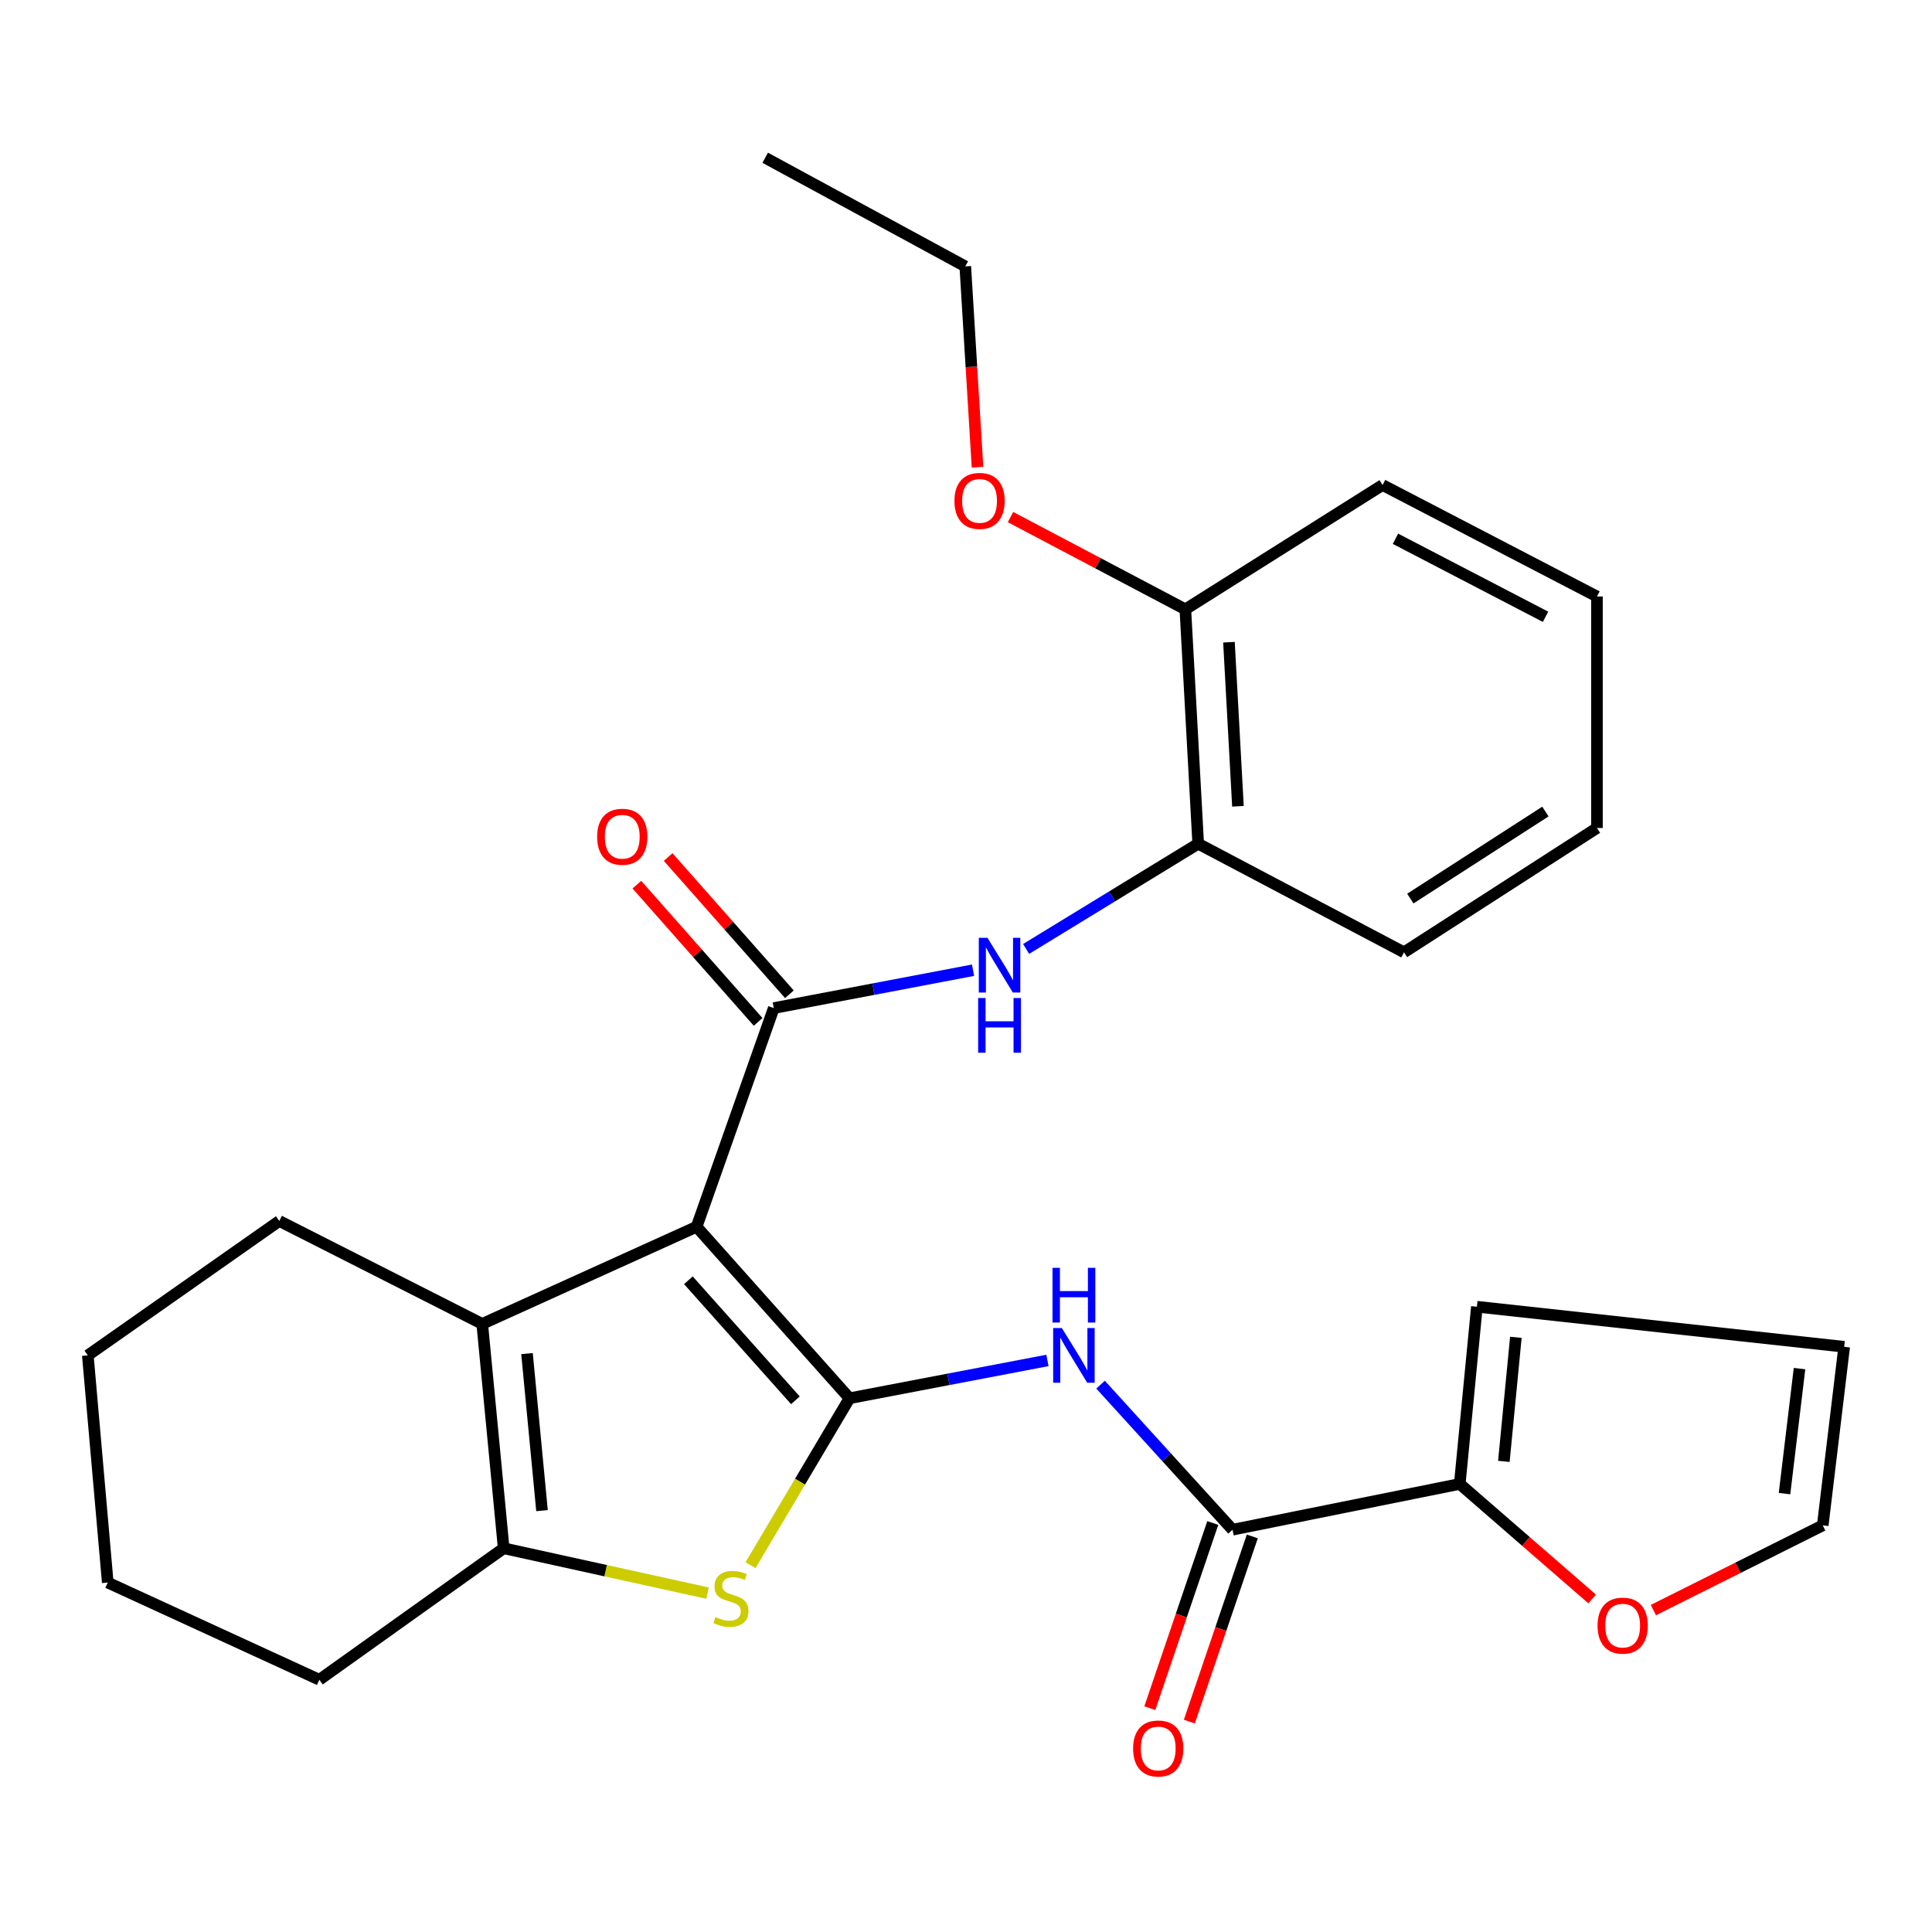 <?xml version='1.0' encoding='iso-8859-1'?>
<svg version='1.1' baseProfile='full'
              xmlns='http://www.w3.org/2000/svg'
                      xmlns:rdkit='http://www.rdkit.org/xml'
                      xmlns:xlink='http://www.w3.org/1999/xlink'
                  xml:space='preserve'
width='1000px' height='1000px' viewBox='0 0 1000 1000'>
<!-- END OF HEADER -->
<rect style='opacity:1.0;fill:#FFFFFF;stroke:none' width='1000' height='1000' x='0' y='0'> </rect>
<path class='bond-0' d='M 360.563,634.973 L 439.703,723.738' style='fill:none;fill-rule:evenodd;stroke:#000000;stroke-width:6px;stroke-linecap:butt;stroke-linejoin:miter;stroke-opacity:1' />
<path class='bond-0' d='M 356.309,662.664 L 411.707,724.8' style='fill:none;fill-rule:evenodd;stroke:#000000;stroke-width:6px;stroke-linecap:butt;stroke-linejoin:miter;stroke-opacity:1' />
<path class='bond-1' d='M 360.563,634.973 L 400.505,521.783' style='fill:none;fill-rule:evenodd;stroke:#000000;stroke-width:6px;stroke-linecap:butt;stroke-linejoin:miter;stroke-opacity:1' />
<path class='bond-3' d='M 360.563,634.973 L 249.606,685.248' style='fill:none;fill-rule:evenodd;stroke:#000000;stroke-width:6px;stroke-linecap:butt;stroke-linejoin:miter;stroke-opacity:1' />
<path class='bond-2' d='M 439.703,723.738 L 414.087,766.932' style='fill:none;fill-rule:evenodd;stroke:#000000;stroke-width:6px;stroke-linecap:butt;stroke-linejoin:miter;stroke-opacity:1' />
<path class='bond-2' d='M 414.087,766.932 L 388.472,810.125' style='fill:none;fill-rule:evenodd;stroke:#CCCC00;stroke-width:6px;stroke-linecap:butt;stroke-linejoin:miter;stroke-opacity:1' />
<path class='bond-4' d='M 439.703,723.738 L 490.931,713.945' style='fill:none;fill-rule:evenodd;stroke:#000000;stroke-width:6px;stroke-linecap:butt;stroke-linejoin:miter;stroke-opacity:1' />
<path class='bond-4' d='M 490.931,713.945 L 542.16,704.153' style='fill:none;fill-rule:evenodd;stroke:#0000FF;stroke-width:6px;stroke-linecap:butt;stroke-linejoin:miter;stroke-opacity:1' />
<path class='bond-7' d='M 400.505,521.783 L 452.079,511.984' style='fill:none;fill-rule:evenodd;stroke:#000000;stroke-width:6px;stroke-linecap:butt;stroke-linejoin:miter;stroke-opacity:1' />
<path class='bond-7' d='M 452.079,511.984 L 503.653,502.185' style='fill:none;fill-rule:evenodd;stroke:#0000FF;stroke-width:6px;stroke-linecap:butt;stroke-linejoin:miter;stroke-opacity:1' />
<path class='bond-11' d='M 408.6,514.632 L 377.218,479.109' style='fill:none;fill-rule:evenodd;stroke:#000000;stroke-width:6px;stroke-linecap:butt;stroke-linejoin:miter;stroke-opacity:1' />
<path class='bond-11' d='M 377.218,479.109 L 345.836,443.587' style='fill:none;fill-rule:evenodd;stroke:#FF0000;stroke-width:6px;stroke-linecap:butt;stroke-linejoin:miter;stroke-opacity:1' />
<path class='bond-11' d='M 392.41,528.935 L 361.028,493.413' style='fill:none;fill-rule:evenodd;stroke:#000000;stroke-width:6px;stroke-linecap:butt;stroke-linejoin:miter;stroke-opacity:1' />
<path class='bond-11' d='M 361.028,493.413 L 329.645,457.89' style='fill:none;fill-rule:evenodd;stroke:#FF0000;stroke-width:6px;stroke-linecap:butt;stroke-linejoin:miter;stroke-opacity:1' />
<path class='bond-28' d='M 366.223,824.594 L 313.465,812.986' style='fill:none;fill-rule:evenodd;stroke:#CCCC00;stroke-width:6px;stroke-linecap:butt;stroke-linejoin:miter;stroke-opacity:1' />
<path class='bond-28' d='M 313.465,812.986 L 260.707,801.378' style='fill:none;fill-rule:evenodd;stroke:#000000;stroke-width:6px;stroke-linecap:butt;stroke-linejoin:miter;stroke-opacity:1' />
<path class='bond-5' d='M 249.606,685.248 L 260.707,801.378' style='fill:none;fill-rule:evenodd;stroke:#000000;stroke-width:6px;stroke-linecap:butt;stroke-linejoin:miter;stroke-opacity:1' />
<path class='bond-5' d='M 272.776,700.612 L 280.547,781.903' style='fill:none;fill-rule:evenodd;stroke:#000000;stroke-width:6px;stroke-linecap:butt;stroke-linejoin:miter;stroke-opacity:1' />
<path class='bond-17' d='M 249.606,685.248 L 144.554,631.972' style='fill:none;fill-rule:evenodd;stroke:#000000;stroke-width:6px;stroke-linecap:butt;stroke-linejoin:miter;stroke-opacity:1' />
<path class='bond-6' d='M 569.647,716.692 L 603.804,754.234' style='fill:none;fill-rule:evenodd;stroke:#0000FF;stroke-width:6px;stroke-linecap:butt;stroke-linejoin:miter;stroke-opacity:1' />
<path class='bond-6' d='M 603.804,754.234 L 637.961,791.777' style='fill:none;fill-rule:evenodd;stroke:#000000;stroke-width:6px;stroke-linecap:butt;stroke-linejoin:miter;stroke-opacity:1' />
<path class='bond-18' d='M 260.707,801.378 L 165.293,869.44' style='fill:none;fill-rule:evenodd;stroke:#000000;stroke-width:6px;stroke-linecap:butt;stroke-linejoin:miter;stroke-opacity:1' />
<path class='bond-8' d='M 637.961,791.777 L 755.567,768.085' style='fill:none;fill-rule:evenodd;stroke:#000000;stroke-width:6px;stroke-linecap:butt;stroke-linejoin:miter;stroke-opacity:1' />
<path class='bond-12' d='M 627.734,788.3 L 611.443,836.223' style='fill:none;fill-rule:evenodd;stroke:#000000;stroke-width:6px;stroke-linecap:butt;stroke-linejoin:miter;stroke-opacity:1' />
<path class='bond-12' d='M 611.443,836.223 L 595.152,884.145' style='fill:none;fill-rule:evenodd;stroke:#FF0000;stroke-width:6px;stroke-linecap:butt;stroke-linejoin:miter;stroke-opacity:1' />
<path class='bond-12' d='M 648.188,795.253 L 631.897,843.176' style='fill:none;fill-rule:evenodd;stroke:#000000;stroke-width:6px;stroke-linecap:butt;stroke-linejoin:miter;stroke-opacity:1' />
<path class='bond-12' d='M 631.897,843.176 L 615.606,891.099' style='fill:none;fill-rule:evenodd;stroke:#FF0000;stroke-width:6px;stroke-linecap:butt;stroke-linejoin:miter;stroke-opacity:1' />
<path class='bond-9' d='M 531.12,491.171 L 575.653,463.943' style='fill:none;fill-rule:evenodd;stroke:#0000FF;stroke-width:6px;stroke-linecap:butt;stroke-linejoin:miter;stroke-opacity:1' />
<path class='bond-9' d='M 575.653,463.943 L 620.186,436.714' style='fill:none;fill-rule:evenodd;stroke:#000000;stroke-width:6px;stroke-linecap:butt;stroke-linejoin:miter;stroke-opacity:1' />
<path class='bond-10' d='M 755.567,768.085 L 789.833,797.85' style='fill:none;fill-rule:evenodd;stroke:#000000;stroke-width:6px;stroke-linecap:butt;stroke-linejoin:miter;stroke-opacity:1' />
<path class='bond-10' d='M 789.833,797.85 L 824.1,827.614' style='fill:none;fill-rule:evenodd;stroke:#FF0000;stroke-width:6px;stroke-linecap:butt;stroke-linejoin:miter;stroke-opacity:1' />
<path class='bond-13' d='M 755.567,768.085 L 764.436,676.355' style='fill:none;fill-rule:evenodd;stroke:#000000;stroke-width:6px;stroke-linecap:butt;stroke-linejoin:miter;stroke-opacity:1' />
<path class='bond-13' d='M 778.4,756.405 L 784.609,692.194' style='fill:none;fill-rule:evenodd;stroke:#000000;stroke-width:6px;stroke-linecap:butt;stroke-linejoin:miter;stroke-opacity:1' />
<path class='bond-15' d='M 620.186,436.714 L 613.537,315.388' style='fill:none;fill-rule:evenodd;stroke:#000000;stroke-width:6px;stroke-linecap:butt;stroke-linejoin:miter;stroke-opacity:1' />
<path class='bond-15' d='M 640.76,417.333 L 636.106,332.405' style='fill:none;fill-rule:evenodd;stroke:#000000;stroke-width:6px;stroke-linecap:butt;stroke-linejoin:miter;stroke-opacity:1' />
<path class='bond-20' d='M 620.186,436.714 L 726.703,492.919' style='fill:none;fill-rule:evenodd;stroke:#000000;stroke-width:6px;stroke-linecap:butt;stroke-linejoin:miter;stroke-opacity:1' />
<path class='bond-14' d='M 855.787,833.381 L 899.615,811.457' style='fill:none;fill-rule:evenodd;stroke:#FF0000;stroke-width:6px;stroke-linecap:butt;stroke-linejoin:miter;stroke-opacity:1' />
<path class='bond-14' d='M 899.615,811.457 L 943.444,789.532' style='fill:none;fill-rule:evenodd;stroke:#000000;stroke-width:6px;stroke-linecap:butt;stroke-linejoin:miter;stroke-opacity:1' />
<path class='bond-16' d='M 764.436,676.355 L 954.545,697.094' style='fill:none;fill-rule:evenodd;stroke:#000000;stroke-width:6px;stroke-linecap:butt;stroke-linejoin:miter;stroke-opacity:1' />
<path class='bond-31' d='M 943.444,789.532 L 954.545,697.094' style='fill:none;fill-rule:evenodd;stroke:#000000;stroke-width:6px;stroke-linecap:butt;stroke-linejoin:miter;stroke-opacity:1' />
<path class='bond-31' d='M 923.66,773.09 L 931.431,708.384' style='fill:none;fill-rule:evenodd;stroke:#000000;stroke-width:6px;stroke-linecap:butt;stroke-linejoin:miter;stroke-opacity:1' />
<path class='bond-19' d='M 613.537,315.388 L 568.285,291.51' style='fill:none;fill-rule:evenodd;stroke:#000000;stroke-width:6px;stroke-linecap:butt;stroke-linejoin:miter;stroke-opacity:1' />
<path class='bond-19' d='M 568.285,291.51 L 523.032,267.631' style='fill:none;fill-rule:evenodd;stroke:#FF0000;stroke-width:6px;stroke-linecap:butt;stroke-linejoin:miter;stroke-opacity:1' />
<path class='bond-21' d='M 613.537,315.388 L 715.613,251.046' style='fill:none;fill-rule:evenodd;stroke:#000000;stroke-width:6px;stroke-linecap:butt;stroke-linejoin:miter;stroke-opacity:1' />
<path class='bond-23' d='M 144.554,631.972 L 45.455,701.535' style='fill:none;fill-rule:evenodd;stroke:#000000;stroke-width:6px;stroke-linecap:butt;stroke-linejoin:miter;stroke-opacity:1' />
<path class='bond-29' d='M 165.293,869.44 L 55.776,819.129' style='fill:none;fill-rule:evenodd;stroke:#000000;stroke-width:6px;stroke-linecap:butt;stroke-linejoin:miter;stroke-opacity:1' />
<path class='bond-22' d='M 505.963,241.825 L 502.796,189.853' style='fill:none;fill-rule:evenodd;stroke:#FF0000;stroke-width:6px;stroke-linecap:butt;stroke-linejoin:miter;stroke-opacity:1' />
<path class='bond-22' d='M 502.796,189.853 L 499.628,137.881' style='fill:none;fill-rule:evenodd;stroke:#000000;stroke-width:6px;stroke-linecap:butt;stroke-linejoin:miter;stroke-opacity:1' />
<path class='bond-26' d='M 726.703,492.919 L 826.582,428.565' style='fill:none;fill-rule:evenodd;stroke:#000000;stroke-width:6px;stroke-linecap:butt;stroke-linejoin:miter;stroke-opacity:1' />
<path class='bond-26' d='M 729.984,465.106 L 799.899,420.058' style='fill:none;fill-rule:evenodd;stroke:#000000;stroke-width:6px;stroke-linecap:butt;stroke-linejoin:miter;stroke-opacity:1' />
<path class='bond-30' d='M 715.613,251.046 L 826.582,308.739' style='fill:none;fill-rule:evenodd;stroke:#000000;stroke-width:6px;stroke-linecap:butt;stroke-linejoin:miter;stroke-opacity:1' />
<path class='bond-30' d='M 722.293,278.867 L 799.971,319.252' style='fill:none;fill-rule:evenodd;stroke:#000000;stroke-width:6px;stroke-linecap:butt;stroke-linejoin:miter;stroke-opacity:1' />
<path class='bond-25' d='M 499.628,137.881 L 396.064,81.652' style='fill:none;fill-rule:evenodd;stroke:#000000;stroke-width:6px;stroke-linecap:butt;stroke-linejoin:miter;stroke-opacity:1' />
<path class='bond-24' d='M 45.455,701.535 L 55.776,819.129' style='fill:none;fill-rule:evenodd;stroke:#000000;stroke-width:6px;stroke-linecap:butt;stroke-linejoin:miter;stroke-opacity:1' />
<path class='bond-27' d='M 826.582,428.565 L 826.582,308.739' style='fill:none;fill-rule:evenodd;stroke:#000000;stroke-width:6px;stroke-linecap:butt;stroke-linejoin:miter;stroke-opacity:1' />
<path  class='atom-3' d='M 370.313 836.974
Q 370.633 837.094, 371.953 837.654
Q 373.273 838.214, 374.713 838.574
Q 376.193 838.894, 377.633 838.894
Q 380.313 838.894, 381.873 837.614
Q 383.433 836.294, 383.433 834.014
Q 383.433 832.454, 382.633 831.494
Q 381.873 830.534, 380.673 830.014
Q 379.473 829.494, 377.473 828.894
Q 374.953 828.134, 373.433 827.414
Q 371.953 826.694, 370.873 825.174
Q 369.833 823.654, 369.833 821.094
Q 369.833 817.534, 372.233 815.334
Q 374.673 813.134, 379.473 813.134
Q 382.753 813.134, 386.473 814.694
L 385.553 817.774
Q 382.153 816.374, 379.593 816.374
Q 376.833 816.374, 375.313 817.534
Q 373.793 818.654, 373.833 820.614
Q 373.833 822.134, 374.593 823.054
Q 375.393 823.974, 376.513 824.494
Q 377.673 825.014, 379.593 825.614
Q 382.153 826.414, 383.673 827.214
Q 385.193 828.014, 386.273 829.654
Q 387.393 831.254, 387.393 834.014
Q 387.393 837.934, 384.753 840.054
Q 382.153 842.134, 377.793 842.134
Q 375.273 842.134, 373.353 841.574
Q 371.473 841.054, 369.233 840.134
L 370.313 836.974
' fill='#CCCC00'/>
<path  class='atom-5' d='M 549.597 687.375
L 558.877 702.375
Q 559.797 703.855, 561.277 706.535
Q 562.757 709.215, 562.837 709.375
L 562.837 687.375
L 566.597 687.375
L 566.597 715.695
L 562.717 715.695
L 552.757 699.295
Q 551.597 697.375, 550.357 695.175
Q 549.157 692.975, 548.797 692.295
L 548.797 715.695
L 545.117 715.695
L 545.117 687.375
L 549.597 687.375
' fill='#0000FF'/>
<path  class='atom-5' d='M 544.777 656.223
L 548.617 656.223
L 548.617 668.263
L 563.097 668.263
L 563.097 656.223
L 566.937 656.223
L 566.937 684.543
L 563.097 684.543
L 563.097 671.463
L 548.617 671.463
L 548.617 684.543
L 544.777 684.543
L 544.777 656.223
' fill='#0000FF'/>
<path  class='atom-8' d='M 511.107 485.42
L 520.387 500.42
Q 521.307 501.9, 522.787 504.58
Q 524.267 507.26, 524.347 507.42
L 524.347 485.42
L 528.107 485.42
L 528.107 513.74
L 524.227 513.74
L 514.267 497.34
Q 513.107 495.42, 511.867 493.22
Q 510.667 491.02, 510.307 490.34
L 510.307 513.74
L 506.627 513.74
L 506.627 485.42
L 511.107 485.42
' fill='#0000FF'/>
<path  class='atom-8' d='M 506.287 516.572
L 510.127 516.572
L 510.127 528.612
L 524.607 528.612
L 524.607 516.572
L 528.447 516.572
L 528.447 544.892
L 524.607 544.892
L 524.607 531.812
L 510.127 531.812
L 510.127 544.892
L 506.287 544.892
L 506.287 516.572
' fill='#0000FF'/>
<path  class='atom-11' d='M 826.892 841.412
Q 826.892 834.612, 830.252 830.812
Q 833.612 827.012, 839.892 827.012
Q 846.172 827.012, 849.532 830.812
Q 852.892 834.612, 852.892 841.412
Q 852.892 848.292, 849.492 852.212
Q 846.092 856.092, 839.892 856.092
Q 833.652 856.092, 830.252 852.212
Q 826.892 848.332, 826.892 841.412
M 839.892 852.892
Q 844.212 852.892, 846.532 850.012
Q 848.892 847.092, 848.892 841.412
Q 848.892 835.852, 846.532 833.052
Q 844.212 830.212, 839.892 830.212
Q 835.572 830.212, 833.212 833.012
Q 830.892 835.812, 830.892 841.412
Q 830.892 847.132, 833.212 850.012
Q 835.572 852.892, 839.892 852.892
' fill='#FF0000'/>
<path  class='atom-12' d='M 309.085 433.098
Q 309.085 426.298, 312.445 422.498
Q 315.805 418.698, 322.085 418.698
Q 328.365 418.698, 331.725 422.498
Q 335.085 426.298, 335.085 433.098
Q 335.085 439.978, 331.685 443.898
Q 328.285 447.778, 322.085 447.778
Q 315.845 447.778, 312.445 443.898
Q 309.085 440.018, 309.085 433.098
M 322.085 444.578
Q 326.405 444.578, 328.725 441.698
Q 331.085 438.778, 331.085 433.098
Q 331.085 427.538, 328.725 424.738
Q 326.405 421.898, 322.085 421.898
Q 317.765 421.898, 315.405 424.698
Q 313.085 427.498, 313.085 433.098
Q 313.085 438.818, 315.405 441.698
Q 317.765 444.578, 322.085 444.578
' fill='#FF0000'/>
<path  class='atom-13' d='M 586.495 905.01
Q 586.495 898.21, 589.855 894.41
Q 593.215 890.61, 599.495 890.61
Q 605.775 890.61, 609.135 894.41
Q 612.495 898.21, 612.495 905.01
Q 612.495 911.89, 609.095 915.81
Q 605.695 919.69, 599.495 919.69
Q 593.255 919.69, 589.855 915.81
Q 586.495 911.93, 586.495 905.01
M 599.495 916.49
Q 603.815 916.49, 606.135 913.61
Q 608.495 910.69, 608.495 905.01
Q 608.495 899.45, 606.135 896.65
Q 603.815 893.81, 599.495 893.81
Q 595.175 893.81, 592.815 896.61
Q 590.495 899.41, 590.495 905.01
Q 590.495 910.73, 592.815 913.61
Q 595.175 916.49, 599.495 916.49
' fill='#FF0000'/>
<path  class='atom-20' d='M 494.021 259.263
Q 494.021 252.463, 497.381 248.663
Q 500.741 244.863, 507.021 244.863
Q 513.301 244.863, 516.661 248.663
Q 520.021 252.463, 520.021 259.263
Q 520.021 266.143, 516.621 270.063
Q 513.221 273.943, 507.021 273.943
Q 500.781 273.943, 497.381 270.063
Q 494.021 266.183, 494.021 259.263
M 507.021 270.743
Q 511.341 270.743, 513.661 267.863
Q 516.021 264.943, 516.021 259.263
Q 516.021 253.703, 513.661 250.903
Q 511.341 248.063, 507.021 248.063
Q 502.701 248.063, 500.341 250.863
Q 498.021 253.663, 498.021 259.263
Q 498.021 264.983, 500.341 267.863
Q 502.701 270.743, 507.021 270.743
' fill='#FF0000'/>
</svg>
